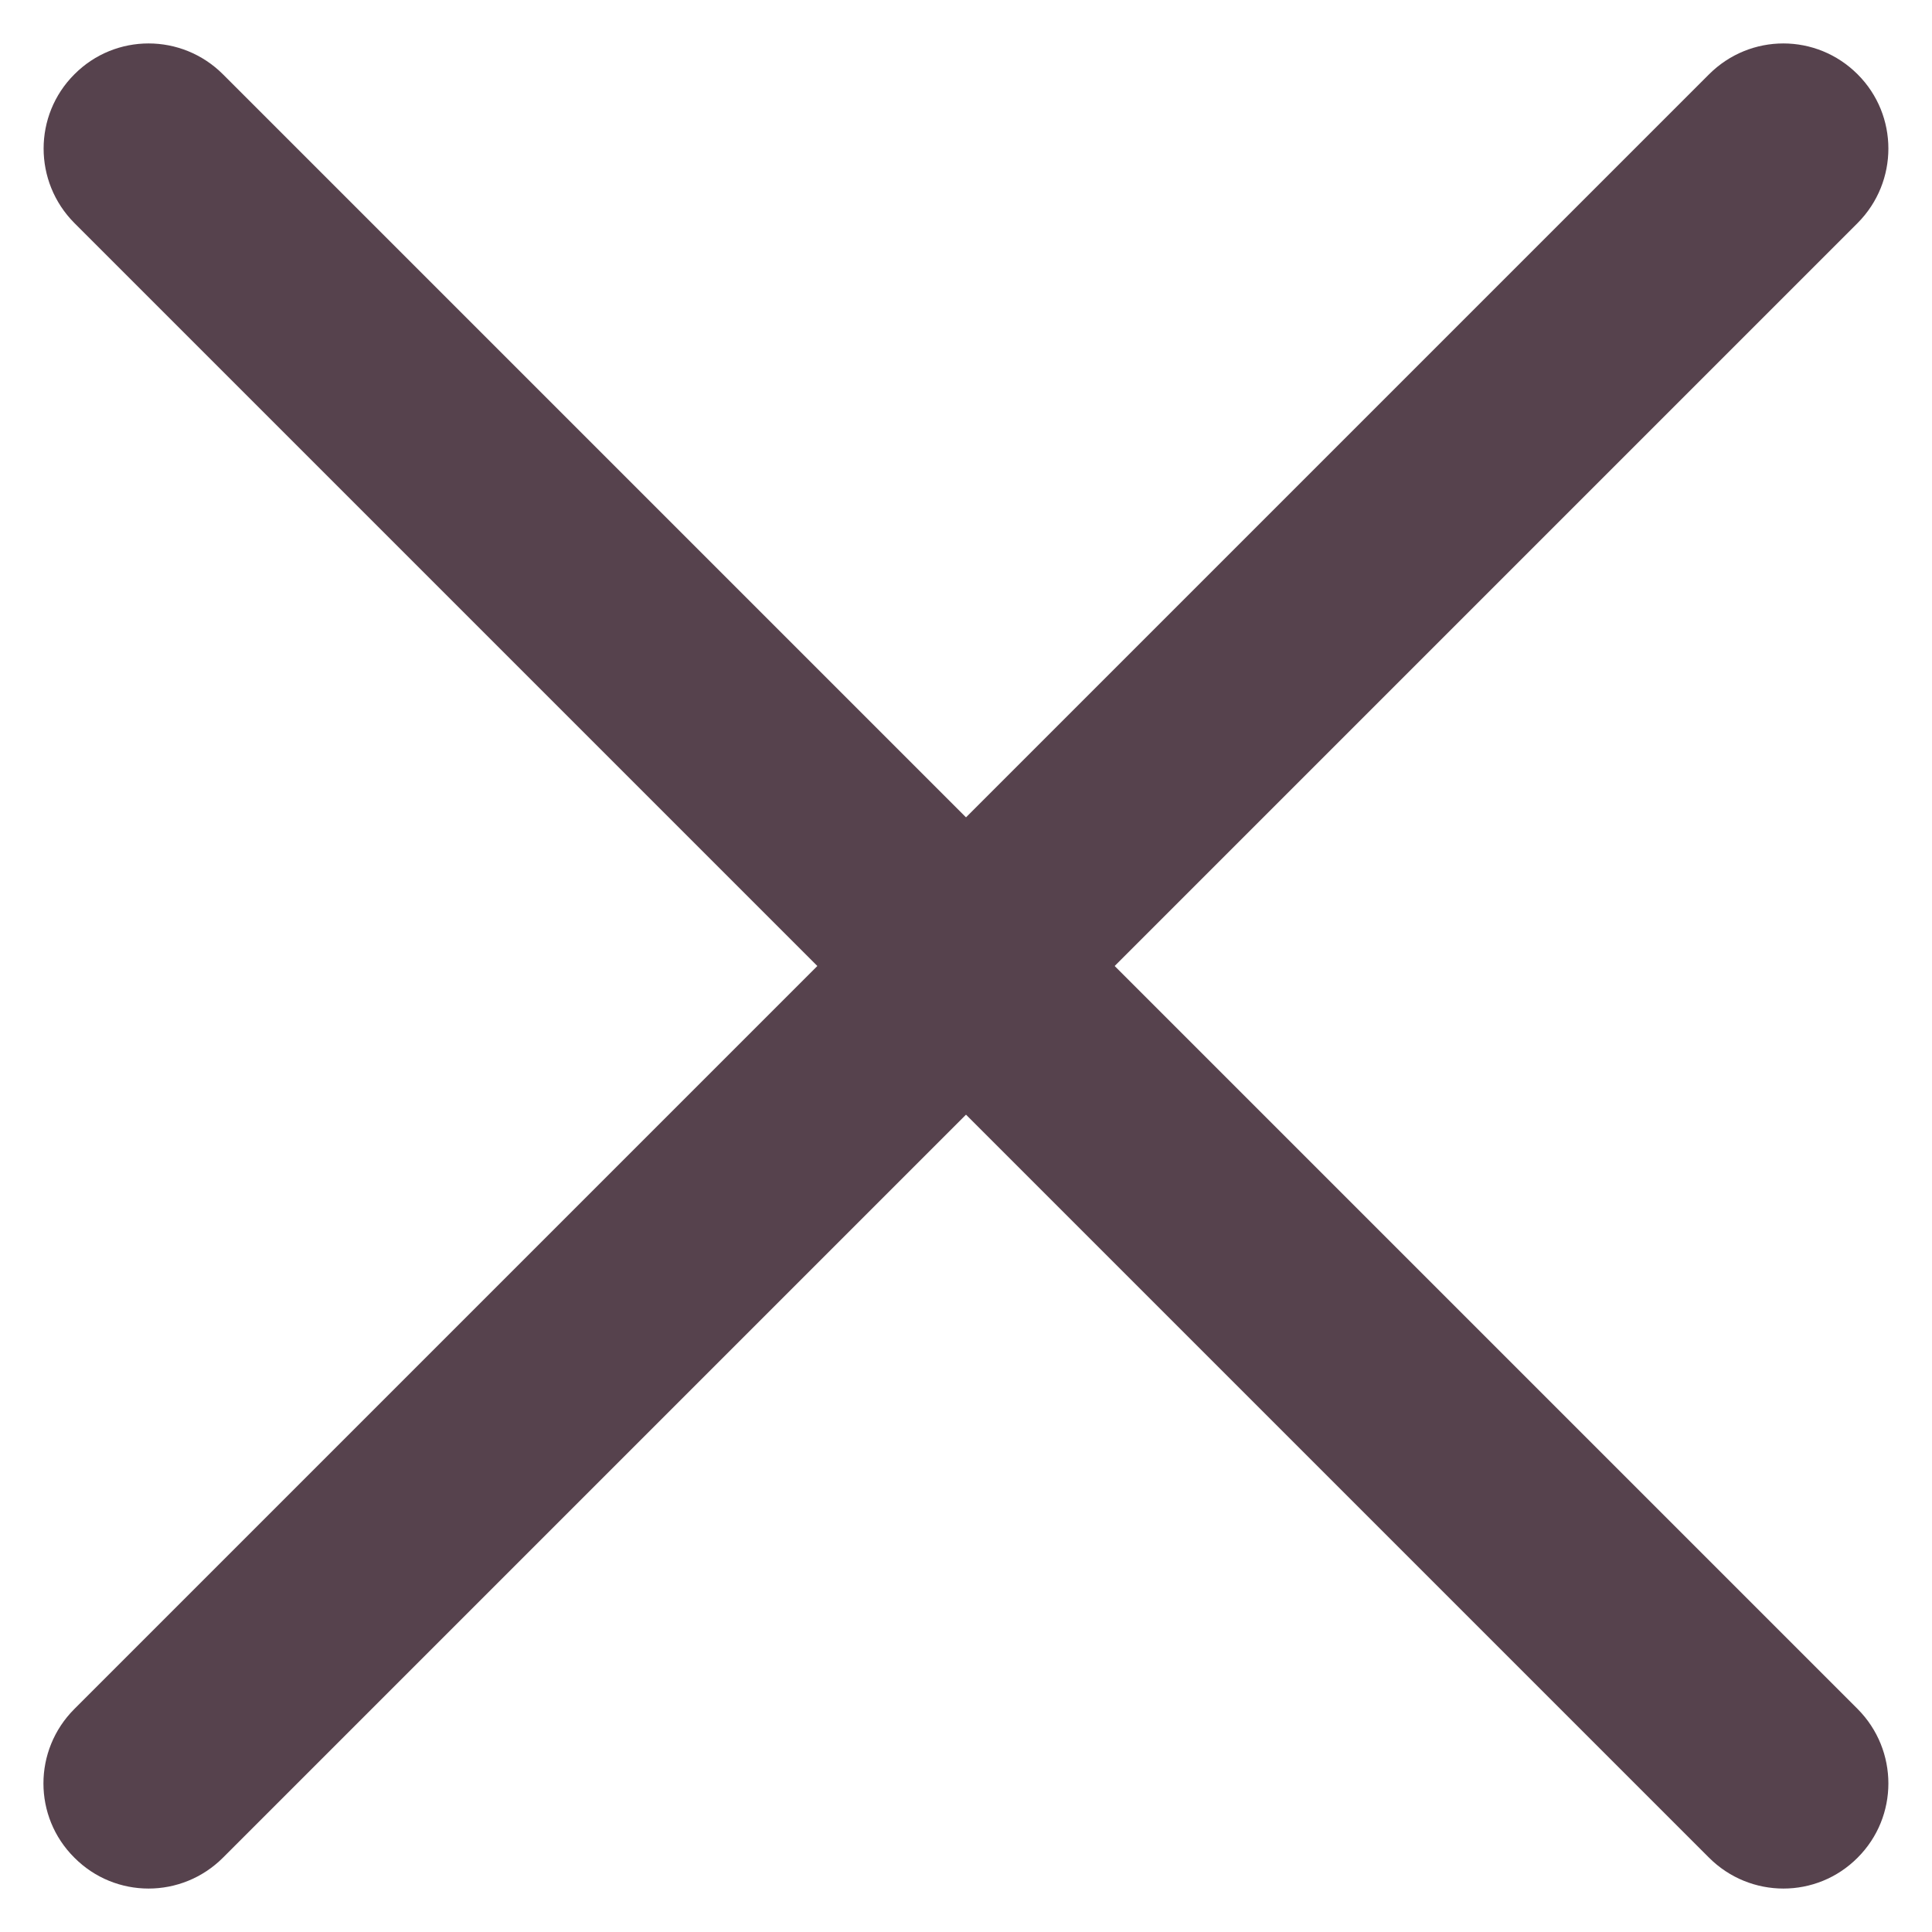 <?xml version="1.0" encoding="UTF-8"?>
<svg xmlns="http://www.w3.org/2000/svg" xmlns:xlink="http://www.w3.org/1999/xlink" width="44" zoomAndPan="magnify" viewBox="0 0 33 33" height="44" preserveAspectRatio="xMidYMid meet" version="1.0">
  <path fill="#56424d" d="M 1.27 1.27 C 1.969 0.566 3.105 0.566 3.809 1.27 L 31.73 29.191 C 32.43 29.895 32.43 31.031 31.73 31.73 C 31.031 32.434 29.895 32.434 29.191 31.73 L 1.27 3.809 C 0.57 3.105 0.57 1.969 1.27 1.27 Z M 1.27 1.27 " fill-opacity="1" fill-rule="evenodd"></path>
  <path fill="#56424d" d="M 31.73 1.27 C 31.027 0.566 29.895 0.566 29.191 1.27 L 1.27 29.191 C 0.566 29.895 0.566 31.031 1.27 31.73 C 1.969 32.434 3.105 32.434 3.809 31.73 L 31.73 3.809 C 32.43 3.105 32.43 1.969 31.73 1.27 Z M 31.73 1.27 " fill-opacity="1" fill-rule="evenodd"></path>
</svg>
